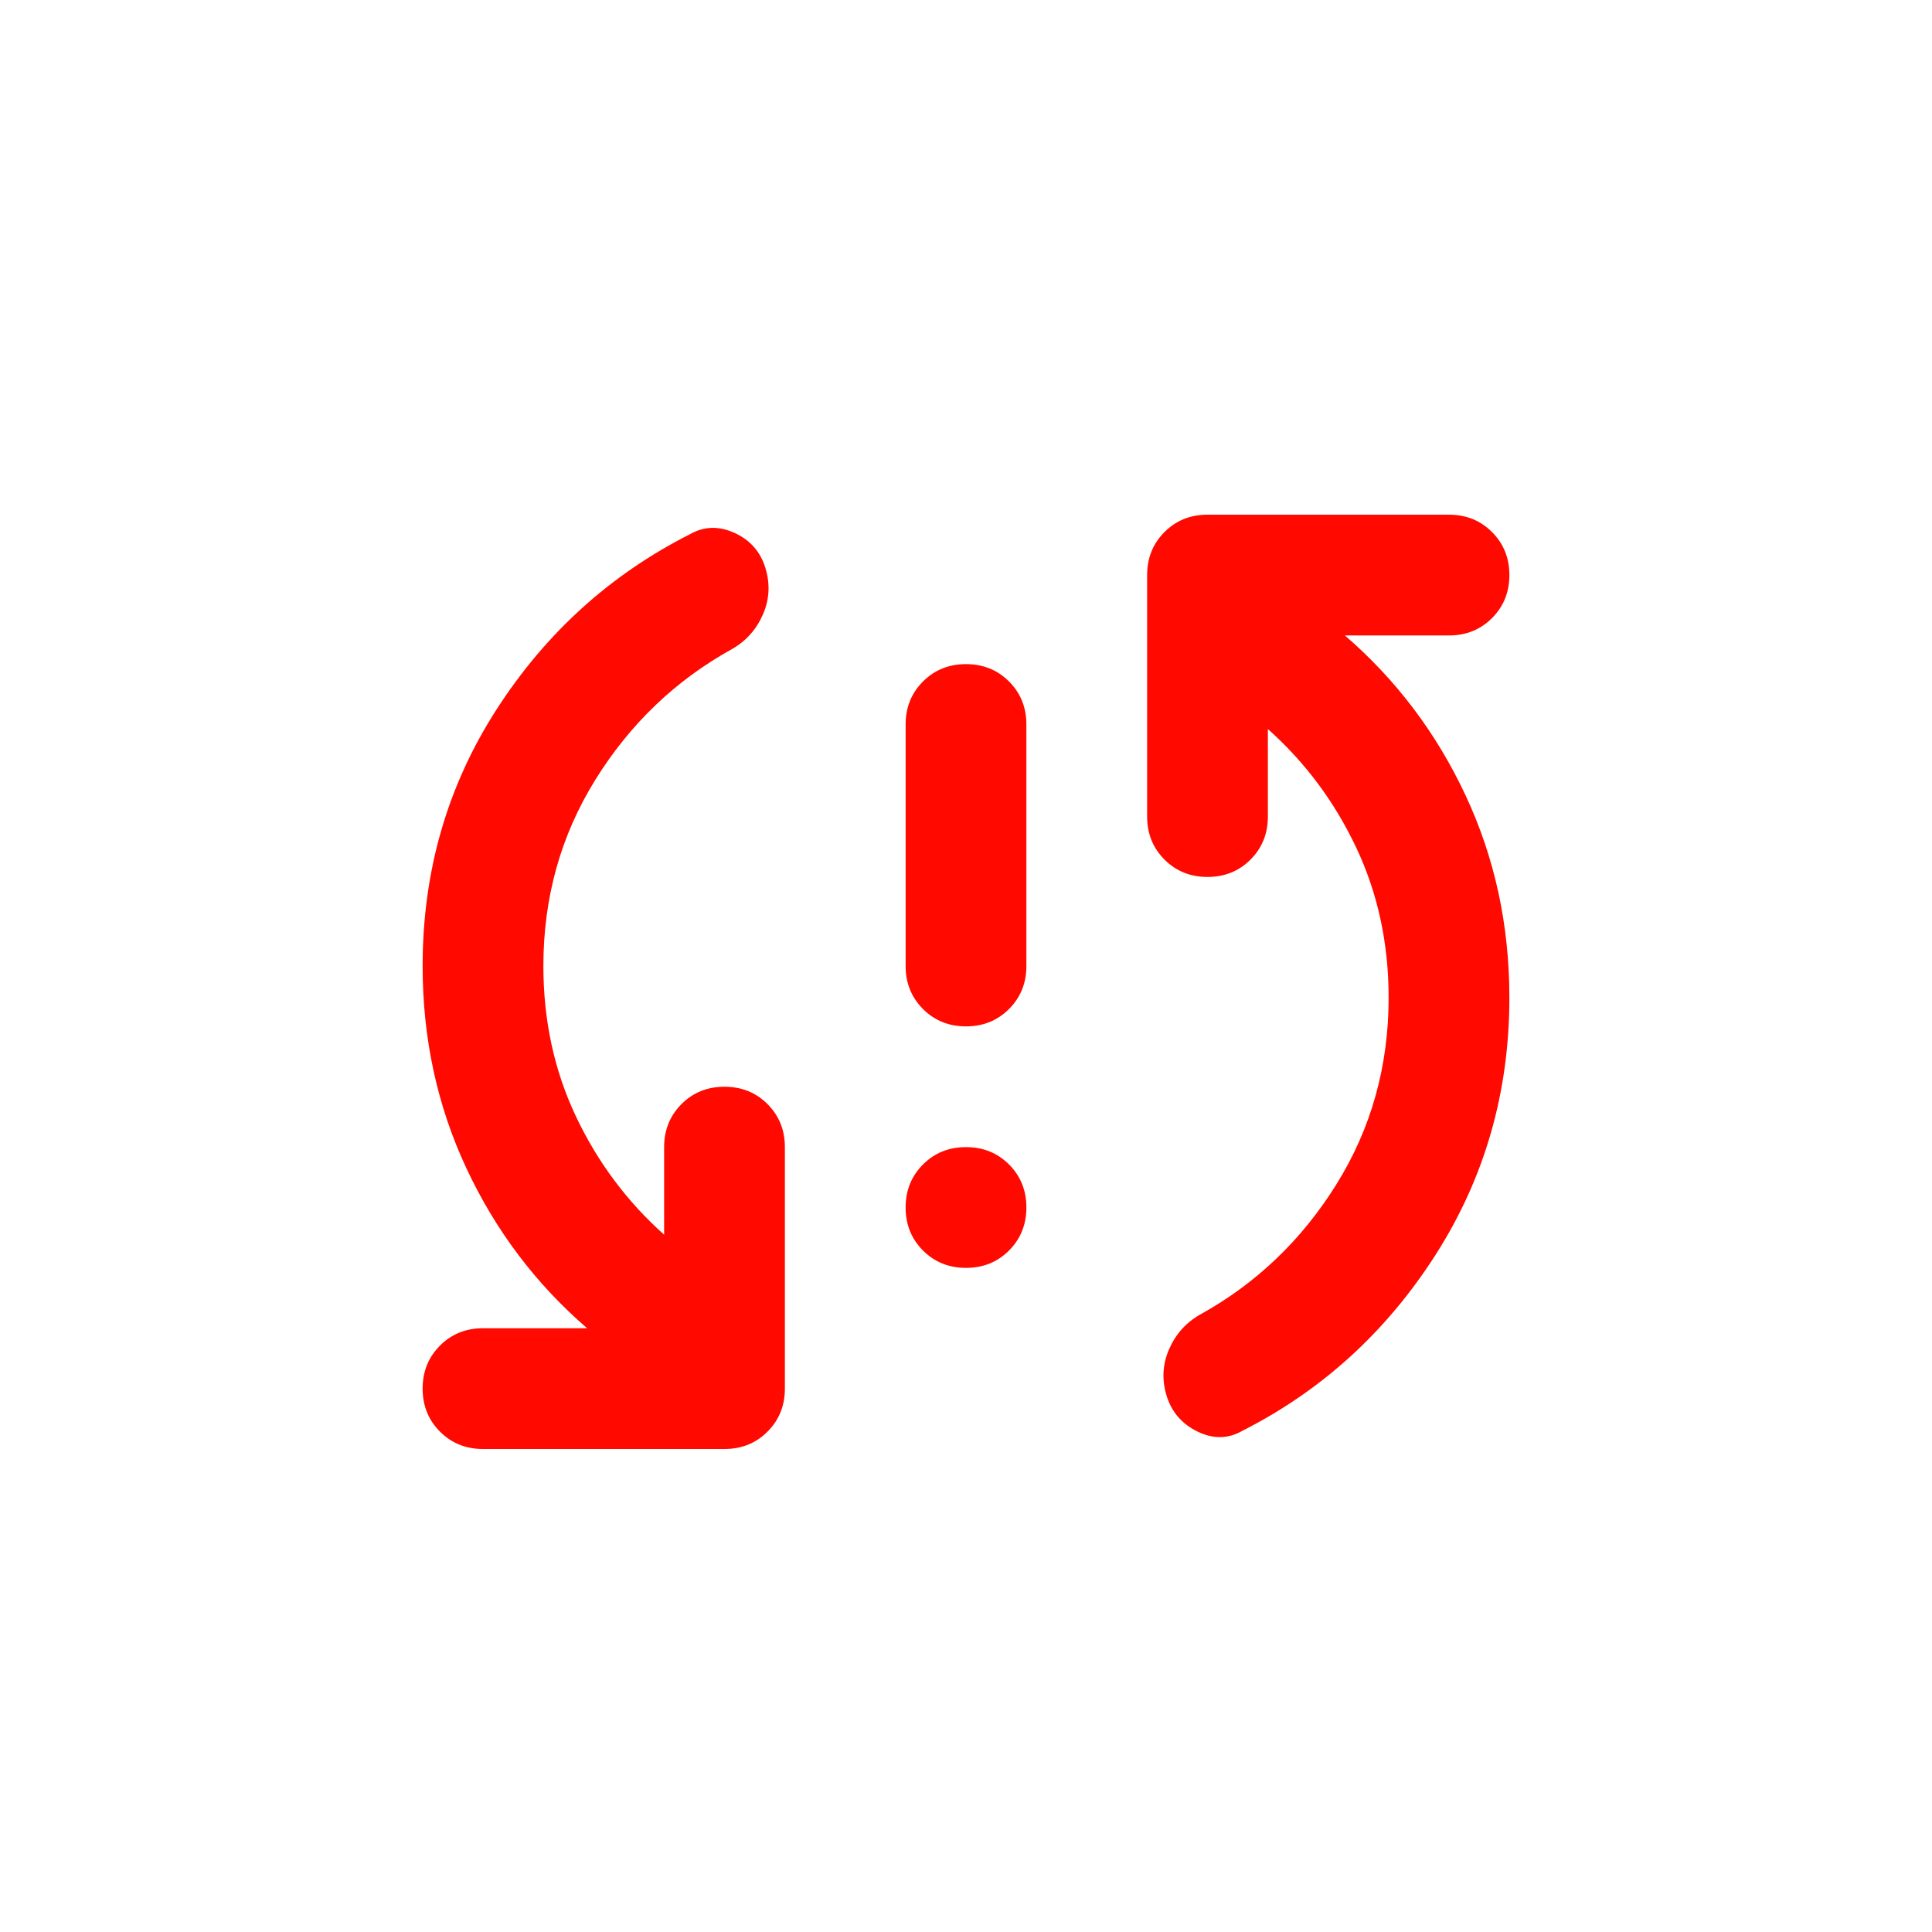 <?xml version="1.0" encoding="UTF-8"?> <svg xmlns="http://www.w3.org/2000/svg" width="64" height="64" viewBox="0 0 64 64" fill="none"><mask id="mask0_1196_512" style="mask-type:alpha" maskUnits="userSpaceOnUse" x="8" y="8" width="48" height="48"><rect x="8" y="8" width="48" height="48" fill="#D9D9D9"></rect></mask><g mask="url(#mask0_1196_512)"><path d="M32 42C31.433 42 30.958 41.808 30.575 41.425C30.192 41.041 30 40.566 30 40C30 39.433 30.192 38.958 30.575 38.575C30.958 38.191 31.433 38 32 38C32.567 38 33.042 38.191 33.425 38.575C33.808 38.958 34 39.433 34 40C34 40.566 33.808 41.041 33.425 41.425C33.042 41.808 32.567 42 32 42ZM32 34C31.433 34 30.958 33.808 30.575 33.425C30.192 33.041 30 32.566 30 32V24C30 23.433 30.192 22.958 30.575 22.575C30.958 22.192 31.433 22 32 22C32.567 22 33.042 22.192 33.425 22.575C33.808 22.958 34 23.433 34 24V32C34 32.566 33.808 33.041 33.425 33.425C33.042 33.808 32.567 34 32 34ZM18 32C18 33.8 18.358 35.458 19.075 36.975C19.792 38.492 20.767 39.8 22 40.9V38C22 37.433 22.192 36.958 22.575 36.575C22.958 36.191 23.433 36 24 36C24.567 36 25.042 36.191 25.425 36.575C25.808 36.958 26 37.433 26 38V46C26 46.566 25.808 47.041 25.425 47.425C25.042 47.808 24.567 48 24 48H16C15.433 48 14.958 47.808 14.575 47.425C14.192 47.041 14 46.566 14 46C14 45.433 14.192 44.958 14.575 44.575C14.958 44.191 15.433 44 16 44H19.45C17.75 42.533 16.417 40.767 15.45 38.7C14.483 36.633 14 34.4 14 32C14 28.866 14.817 26.033 16.45 23.5C18.083 20.966 20.217 19.033 22.85 17.7C23.317 17.433 23.808 17.416 24.325 17.65C24.842 17.883 25.183 18.267 25.35 18.8C25.517 19.333 25.492 19.85 25.275 20.35C25.058 20.85 24.717 21.233 24.25 21.5C22.383 22.533 20.875 23.975 19.725 25.825C18.575 27.675 18 29.733 18 32ZM46 33.05C46 31.25 45.642 29.591 44.925 28.075C44.208 26.558 43.233 25.25 42 24.15V27.05C42 27.616 41.808 28.091 41.425 28.475C41.042 28.858 40.567 29.05 40 29.05C39.433 29.05 38.958 28.858 38.575 28.475C38.192 28.091 38 27.616 38 27.05V19.05C38 18.483 38.192 18.008 38.575 17.625C38.958 17.241 39.433 17.05 40 17.05H48C48.567 17.05 49.042 17.241 49.425 17.625C49.808 18.008 50 18.483 50 19.05C50 19.616 49.808 20.091 49.425 20.475C49.042 20.858 48.567 21.05 48 21.05H44.55C46.25 22.517 47.583 24.283 48.55 26.35C49.517 28.416 50 30.65 50 33.05C50 36.183 49.183 39.025 47.55 41.575C45.917 44.125 43.783 46.066 41.15 47.4C40.683 47.666 40.192 47.675 39.675 47.425C39.158 47.175 38.817 46.783 38.65 46.25C38.483 45.717 38.508 45.2 38.725 44.7C38.942 44.2 39.283 43.816 39.75 43.55C41.617 42.517 43.125 41.075 44.275 39.225C45.425 37.375 46 35.316 46 33.05Z" fill="#FF0900"></path></g></svg> 